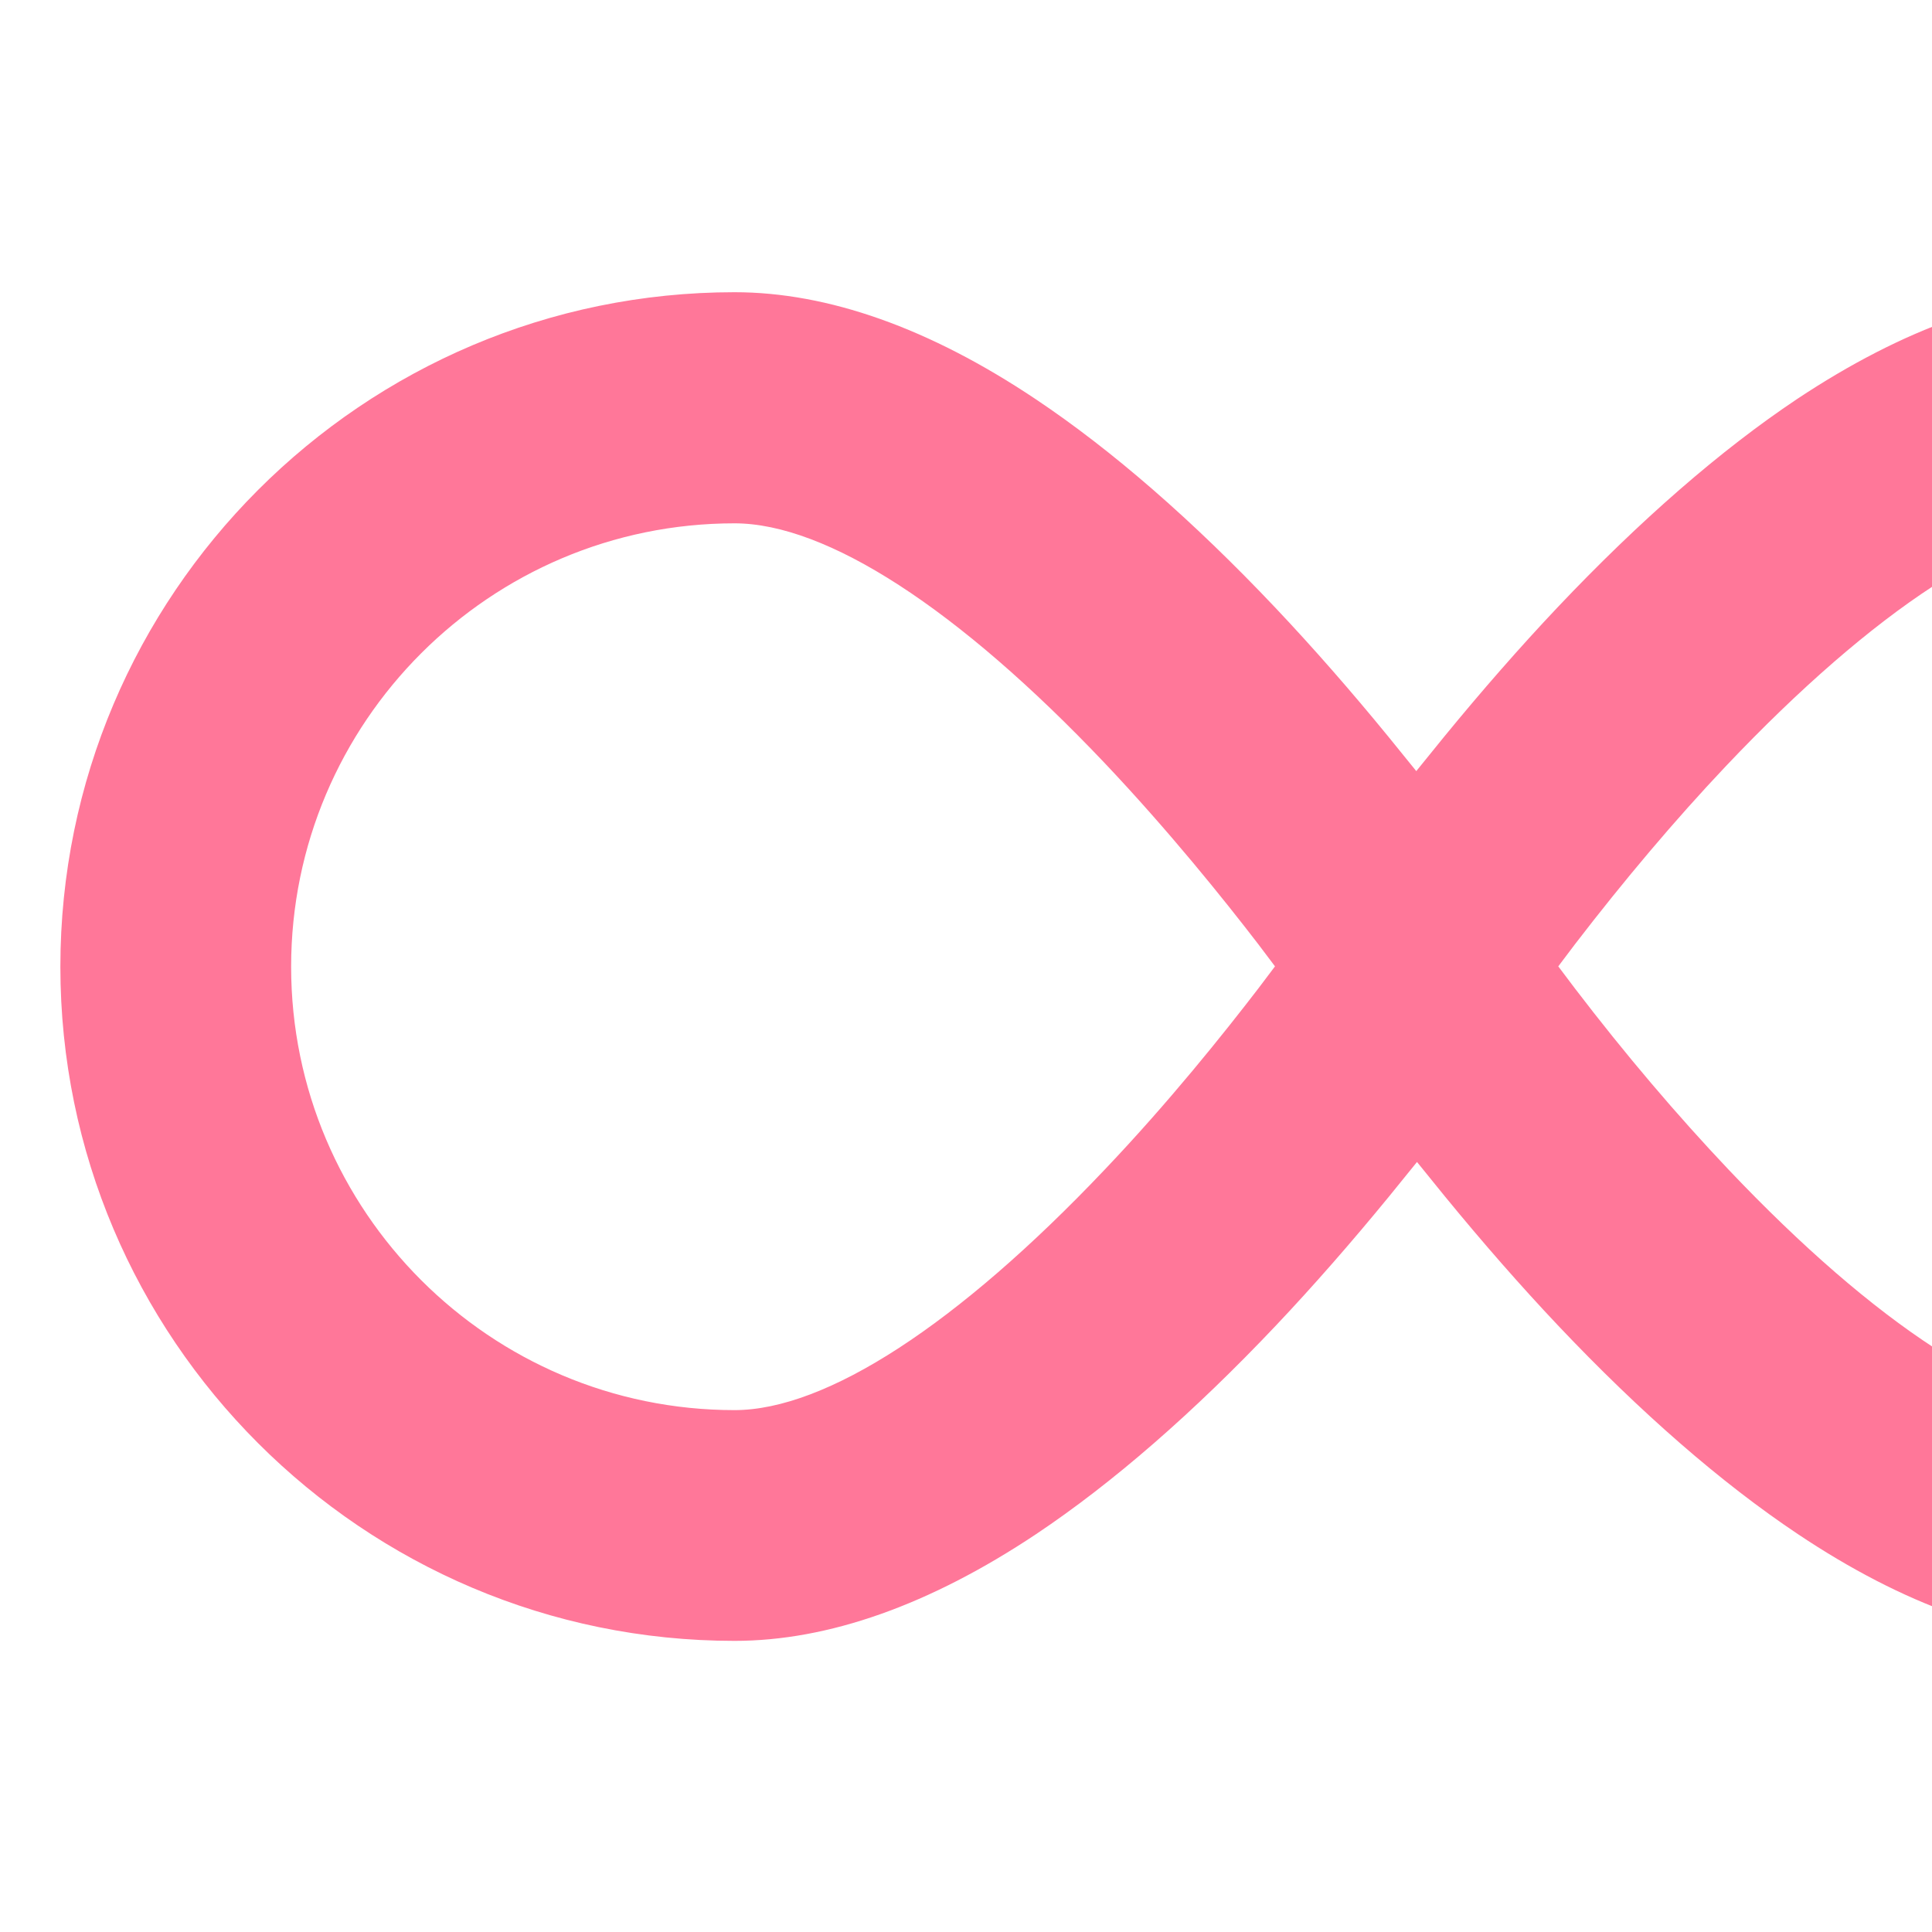 <svg t="1753198654403" class="icon" viewBox="0 0 1024 1024" version="1.1" xmlns="http://www.w3.org/2000/svg" p-id="43985" width="256" height="256"><path d="M1112.384 869.696c-49.728 0-103.296-19.008-159.552-56.64-40.512-27.072-83.328-64.32-127.104-110.592-19.776-20.928-39.936-43.968-59.904-68.352l-14.784-18.24-14.784 18.24c-19.968 24.384-40.128 47.424-59.904 68.352-43.776 46.272-86.592 83.52-127.104 110.592-56.448 37.632-110.208 56.64-159.936 56.64-196.992 0-357.312-160.32-357.312-357.312C32 315.2 192.32 154.88 389.312 154.88c49.536 0 103.296 19.008 159.552 56.64 40.512 27.072 83.328 64.32 127.104 110.592 19.968 21.12 40.128 44.16 59.904 68.352l14.784 18.24 14.784-18.24c19.968-24.384 40.128-47.424 59.904-68.352 43.776-46.272 86.592-83.52 127.104-110.592C1009.088 173.888 1062.848 154.88 1112.384 154.88c196.992 0 357.312 160.32 357.312 357.312 0.192 197.184-160.128 357.504-357.312 357.504z m0-592.32c-48.96 0-119.04 45.696-197.76 128.832-26.88 28.416-53.76 60.288-79.872 94.272l-8.832 11.712 8.832 11.712c26.688 34.944 54.144 67.2 81.408 96 77.952 82.176 147.648 127.488 196.224 127.488 129.6 0 235.008-105.408 235.008-235.008s-105.408-235.008-235.008-235.008z m-723.072 0c-129.6 0-235.008 105.408-235.008 235.008S259.712 747.392 389.312 747.392c48.576 0 118.272-45.312 196.224-127.488 33.984-35.712 62.976-72 81.408-96l8.832-11.712-8.832-11.712c-18.432-24-47.424-60.096-81.408-96-77.76-81.984-147.456-127.104-196.224-127.104z" fill="#ff7799" p-id="43986"></path></svg>